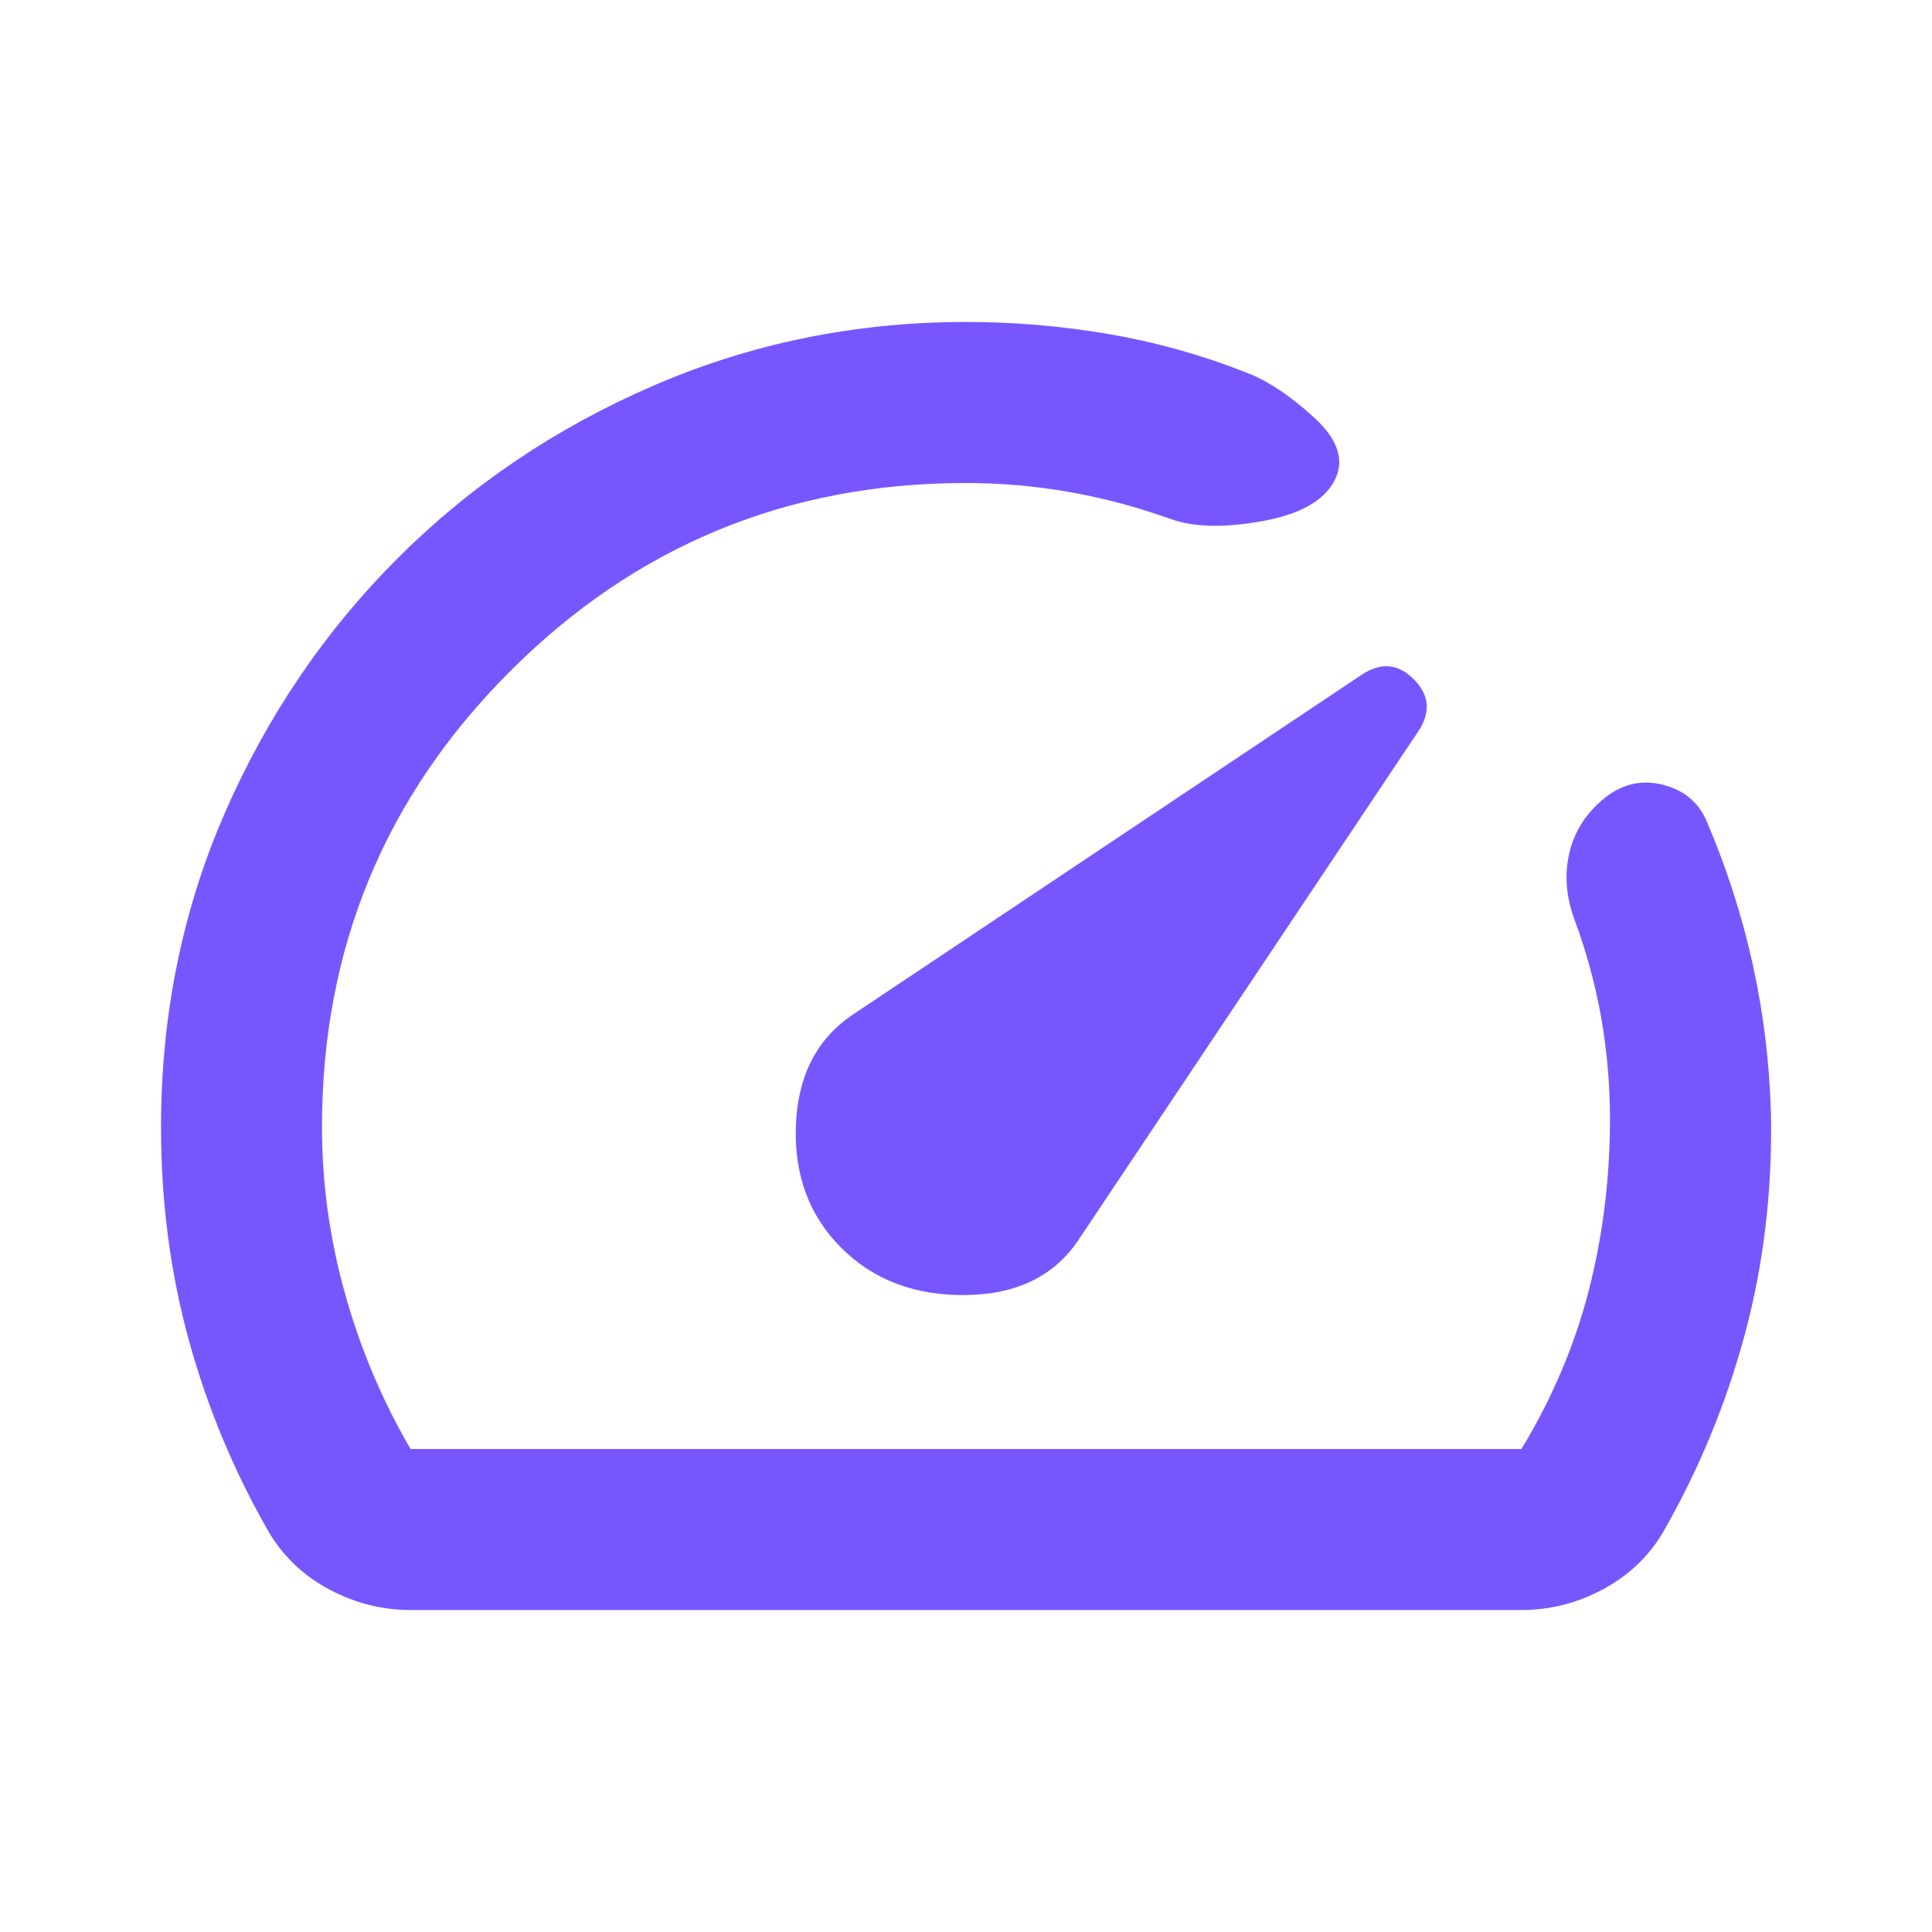 <svg width="32" height="32" viewBox="0 0 32 32" fill="none" xmlns="http://www.w3.org/2000/svg">
<path d="M13.933 20.667C14.466 21.2 15.155 21.461 16 21.45C16.844 21.439 17.466 21.133 17.866 20.533L23.5 12.1C23.7 11.789 23.672 11.506 23.416 11.25C23.161 10.994 22.878 10.967 22.567 11.167L14.133 16.8C13.533 17.2 13.216 17.811 13.183 18.633C13.15 19.456 13.4 20.133 13.933 20.667ZM16 5.333C16.8 5.333 17.589 5.4 18.366 5.533C19.144 5.667 19.9 5.878 20.633 6.167C20.989 6.3 21.366 6.55 21.767 6.917C22.166 7.283 22.278 7.633 22.1 7.967C21.922 8.3 21.522 8.522 20.9 8.633C20.278 8.744 19.778 8.733 19.4 8.6C18.844 8.4 18.283 8.25 17.716 8.15C17.15 8.05 16.578 8 16 8C13.044 8 10.528 9.039 8.45 11.117C6.372 13.194 5.333 15.711 5.333 18.667C5.333 19.6 5.461 20.522 5.716 21.433C5.972 22.344 6.333 23.2 6.8 24H25.2C25.711 23.156 26.083 22.278 26.317 21.367C26.55 20.456 26.666 19.511 26.666 18.533C26.666 17.956 26.616 17.389 26.517 16.833C26.416 16.278 26.267 15.733 26.067 15.2C25.933 14.822 25.911 14.456 26 14.1C26.089 13.744 26.289 13.444 26.6 13.2C26.889 12.978 27.205 12.911 27.55 13C27.894 13.089 28.133 13.289 28.267 13.6C28.6 14.378 28.855 15.172 29.033 15.983C29.211 16.794 29.311 17.622 29.333 18.467C29.355 19.733 29.211 20.944 28.9 22.1C28.589 23.256 28.133 24.356 27.533 25.4C27.289 25.8 26.955 26.111 26.533 26.333C26.111 26.556 25.666 26.667 25.2 26.667H6.8C6.333 26.667 5.889 26.556 5.466 26.333C5.044 26.111 4.711 25.8 4.466 25.4C3.889 24.4 3.444 23.339 3.133 22.217C2.822 21.094 2.667 19.911 2.667 18.667C2.667 16.822 3.017 15.094 3.716 13.483C4.417 11.872 5.372 10.461 6.583 9.25C7.794 8.039 9.211 7.083 10.833 6.383C12.455 5.683 14.178 5.333 16 5.333Z" fill="#7856FF"/>
</svg>
